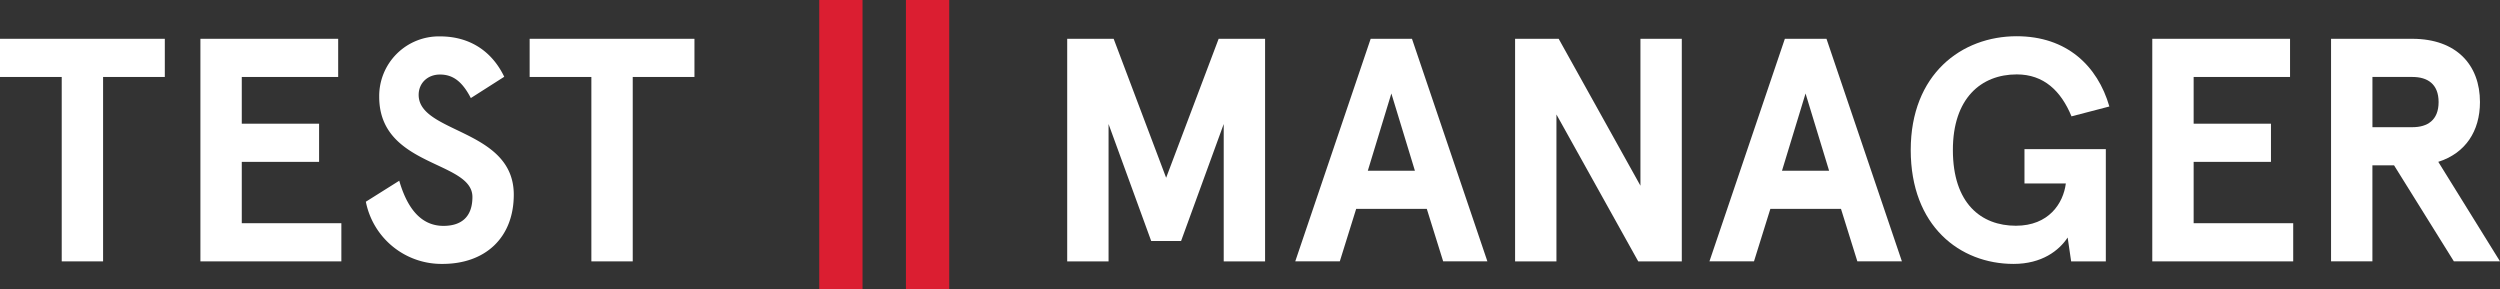 <svg id="b4e31551-b6ec-4625-b0d5-872896bf42ac" data-name="Слой 1" xmlns="http://www.w3.org/2000/svg" viewBox="0 0 916.98 106"><rect x="0" y="0" width="916.98" height="106" fill="#333333" stroke="none"/><title>logo_testmanager</title><rect x="332.29" width="15.88" height="106" fill="#db1e31"/><rect x="300.49" width="15.88" height="106" fill="#db1e31"/><polygon points="501.7 62.63 518.97 62.63 510.34 34.29 501.7 62.63" fill="none"/><polygon points="653.62 62.63 670.89 62.63 662.26 34.29 653.62 62.63" fill="none"/><path d="M993.33,387.43h-14.7v18.43h14.7c5.48,0,9.57-2.57,9.57-9.21S998.81,387.43,993.33,387.43Z" transform="translate(-108.44 -359.2)" fill="none"/><polygon points="427.73 65.2 408.48 14.23 391.44 14.23 391.44 95.87 406.61 95.87 406.61 45.49 422.25 88.4 433.21 88.4 448.85 45.49 448.85 95.87 464.02 95.87 464.02 14.23 446.99 14.23 427.73 65.2" fill="#fff"/><path d="M611.19,373.43l-27.66,81.63h16.34l6-19.24h25.91l6,19.24H654l-27.66-81.63Zm-1.05,48.4,8.64-28.34,8.64,28.34Z" transform="translate(-108.44 -359.2)" fill="#fff"/><polygon points="601.7 68.11 571.71 14.23 555.72 14.23 555.72 95.87 570.89 95.87 570.89 41.99 600.89 95.87 616.87 95.87 616.87 14.23 601.7 14.23 601.7 68.11" fill="#fff"/><path d="M763.11,373.43l-27.66,81.63h16.34l6-19.24h25.91l6,19.24h16.34l-27.66-81.63Zm-1.05,48.4,8.64-28.34,8.64,28.34Z" transform="translate(-108.44 -359.2)" fill="#fff"/><path d="M848.18,386.49c9.92,0,16.22,6.06,20.07,15.39l13.89-3.62c-4.32-14.93-15.64-25.77-34-25.77-20.19,0-38.86,13.88-38.86,41.75S827.29,456,847,456c10.39,0,16.69-4.9,19.84-9.68l1.28,8.75h12.72V413.9H851v12.59h15.17c-.93,7.35-6.3,15.51-18.32,15.51-12.72,0-23.11-8.16-23.11-27.75C824.72,395.24,835.11,386.49,848.18,386.49Z" transform="translate(-108.44 -359.2)" fill="#fff"/><polygon points="804.61 59.37 832.97 59.37 832.97 45.37 804.61 45.37 804.61 28.23 839.97 28.23 839.97 14.23 789.44 14.23 789.44 95.87 841.13 95.87 841.13 81.87 804.61 81.87 804.61 59.37" fill="#fff"/><path d="M1002.78,418.56c9.92-3.15,15.29-11.2,15.29-21.92,0-13.53-8.52-23.21-24.86-23.21H963.45v81.63h15.17V419.84h7.94l21.94,35.22h16.92Zm-9.45-12.71h-14.7V387.43h14.7c5.48,0,9.57,2.57,9.57,9.21S998.81,405.85,993.33,405.85Z" transform="translate(-108.44 -359.2)" fill="#fff"/><polygon points="0 28.23 22.64 28.23 22.64 95.87 37.81 95.87 37.81 28.23 60.45 28.23 60.45 14.23 0 14.23 0 28.23" fill="#fff"/><polygon points="88.68 59.37 117.04 59.37 117.04 45.37 88.68 45.37 88.68 28.23 124.04 28.23 124.04 14.23 73.51 14.23 73.51 95.87 125.21 95.87 125.21 81.87 88.68 81.87 88.68 59.37" fill="#fff"/><path d="M262,394c0-4.31,3.27-7.46,7.82-7.46,4.78,0,8.17,2.57,11.32,8.63l12.25-7.81c-4.55-9.45-12.72-14.81-23.57-14.81a21.89,21.89,0,0,0-22.29,22.16c0,25.89,34.19,23.32,34.19,36.73,0,7.46-4.2,10.61-10.62,10.61-9,0-13.65-7.7-16.22-16.56l-12.25,7.7A28.29,28.29,0,0,0,270.75,456c15.64,0,26.14-9.56,26.14-25.42C296.89,406.43,262,408.18,262,394Z" transform="translate(-108.44 -359.2)" fill="#fff"/><polygon points="194.27 28.23 216.91 28.23 216.91 95.87 232.08 95.87 232.08 28.23 254.72 28.23 254.72 14.23 194.27 14.23 194.27 28.23" fill="#fff"/></svg>